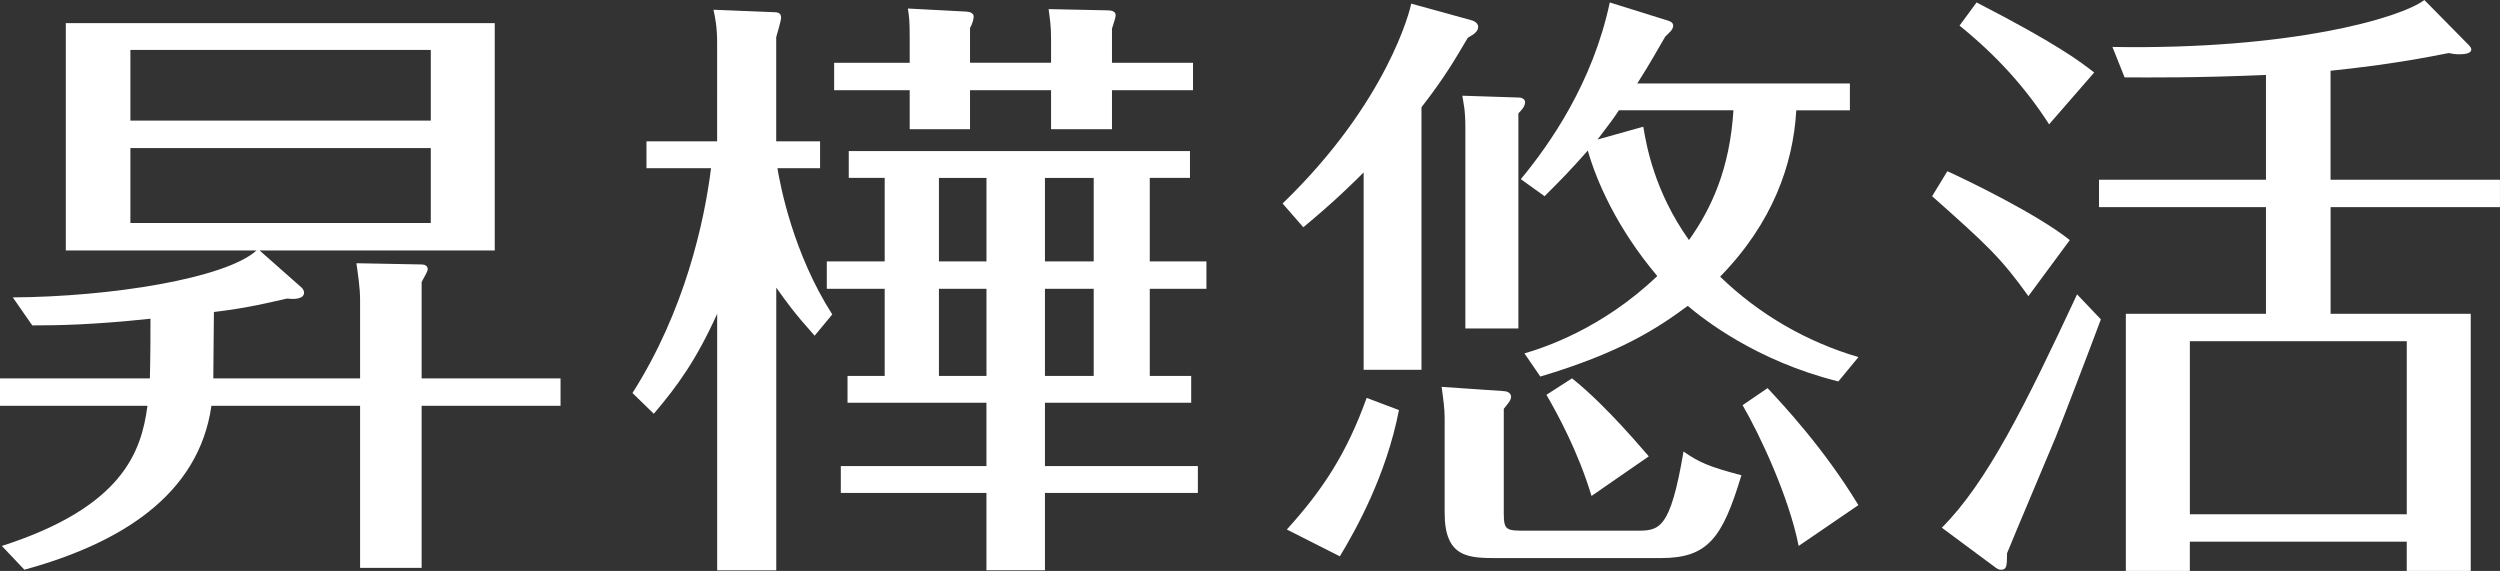 <?xml version="1.0" encoding="UTF-8"?>
<svg id="_圖層_2" data-name="圖層 2" xmlns="http://www.w3.org/2000/svg" viewBox="0 0 715.73 163.45">
  <rect x="0" y="0" width="715.73" height="163.45" fill="#333333" stroke="none"/>
  <defs>
    <style>
      .cls-1 {
        fill: #fff;
      }
    </style>
  </defs>
  <g id="_圖層_1-2" data-name="圖層 1">
    <g>
      <path class="cls-1" d="M61.05,108.33h42.04v-22.5c0-3.66-.7-7.85-1.05-10.47l18.67.35c.87,0,1.74.35,1.74,1.4,0,.7-1.57,3.14-1.74,3.66v27.56h39.77v7.85h-39.77v46.4h-17.62v-46.4h-42.56c-3.66,25.64-26.17,39.42-53.55,46.92l-6.45-6.8c34.71-11.16,39.95-27.04,41.69-40.12H0v-7.85h42.91c.17-7.33.17-12.91.17-17.09-16.22,1.74-26.17,1.92-33.84,1.92l-5.58-8.02c28.08-.17,60.88-5.41,69.78-13.43H18.84V6.63h122.8v65.07h-67.33l12.04,10.64c.35.35.7.87.7,1.4,0,2.09-3.31,1.92-4.88,1.74-4.88,1.05-10.64,2.62-20.93,3.84,0,2.79-.17,14.48-.17,19.01ZM123.33,34.54V14.3H37.33v20.23h86ZM37.33,42.39v21.46h86v-21.46H37.33Z"/>
      <path class="cls-1" d="M233.23,96.12c-5.93-6.63-8.02-9.59-10.99-13.78v80.94h-16.92v-73.44c-5.93,13.08-11.16,20.41-18.14,28.61l-6.11-5.93c15-23.55,20.58-49.02,22.5-64.37h-18.49v-7.68h20.23V12.38c0-4.71-.52-7.15-1.05-9.59l17.44.7c1.92,0,1.92,1.05,1.92,1.74,0,.52-1.22,4.88-1.4,5.41v29.83h12.56v7.68h-12.21c.87,5.23,4.54,24.42,15.7,41.87l-5.06,6.1ZM329.17,74.83h16.22v7.85h-16.22v24.94h11.86v7.68h-41.87v18.14h43.78v7.68h-43.78v22.15h-16.75v-22.15h-41.69v-7.68h41.69v-18.14h-39.77v-7.68h10.64v-24.94h-16.57v-7.85h16.57v-23.9h-10.29v-7.68h97.69v7.68h-11.51v23.9ZM260.44,10.64c0-4.71-.17-5.93-.52-8.2l16.57.87c.87,0,2.27.35,2.27,1.4,0,.7-.35,2.09-1.05,3.31v9.94h23.2v-6.8c0-4.01-.35-5.76-.7-8.55l16.92.35c1.22,0,2.27.35,2.27,1.4,0,.52-.35,1.74-1.05,3.84v9.77h23.2v7.85h-23.2v11.16h-17.44v-11.16h-23.2v11.16h-17.27v-11.16h-21.63v-7.85h21.63v-7.33ZM282.42,50.94h-13.61v23.9h13.61v-23.9ZM282.42,82.68h-13.61v24.94h13.61v-24.94ZM313.12,50.94h-13.96v23.9h13.96v-23.9ZM313.12,82.68h-13.96v24.94h13.96v-24.94Z"/>
      <path class="cls-1" d="M406.97,105.88h-16.57v-56.52c-2.79,2.79-8.2,8.2-17.27,15.7l-5.93-6.8c30.18-29.13,36.63-55.82,36.81-57.22l17.09,4.71c.87.17,2.09.87,2.09,1.92,0,1.4-1.4,2.27-2.97,3.14-3.31,5.58-6.45,11.16-13.26,19.89v75.18ZM400.51,117.4c-3.66,18.84-12.39,34.36-16.92,41.87l-15.18-7.68c10.12-11.16,17.09-21.63,22.85-37.68l9.25,3.49ZM430.52,111.99c1.22,0,2.09.7,2.09,1.57,0,1.05-.87,1.92-2.09,3.49v30c0,4.88.87,4.88,6.45,4.88h31.4c6.63,0,9.77,0,13.61-22.68,4.19,2.97,7.15,4.36,16.57,6.8-5.41,17.97-9.59,23.72-23.03,23.72h-46.75c-8.2,0-15.18,0-15.18-12.91v-27.21c0-2.44-.35-5.23-.87-8.9l17.79,1.22ZM434.7,27.91c.87,0,1.92.35,1.92,1.4,0,1.22-1.22,2.44-1.92,3.14v61.58h-15.18v-57.56c0-5.06-.52-6.8-.87-9.07l16.05.52ZM526.28,109.2c-23.72-5.93-38.73-17.97-43.09-21.63-8.72,6.45-19.36,13.43-42.21,20.23l-4.54-6.63c5.41-1.57,22.15-6.98,38.03-22.15-11.51-13.61-17.44-27.21-19.89-35.93-5.06,5.76-7.85,8.55-12.38,13.08l-6.8-4.88c8.37-10.12,20.58-27.56,25.47-50.59l16.75,5.23c.52.17,1.4.52,1.4,1.4,0,1.22-1.22,2.09-2.27,3.14-1.74,2.97-4.54,8.02-8.02,13.43h60.88v7.68h-15.35c-.87,15.52-6.8,32.27-21.8,47.62,11.16,10.82,24.77,18.67,39.6,23.03l-5.76,6.98ZM455.64,141.99c-3.84-12.73-9.77-23.55-12.91-28.96l7.33-4.71c10.29,8.2,21.11,21.46,21.98,22.33l-16.4,11.34ZM470.46,36.28c.87,5.23,3.14,18.49,13.08,32.45,6.45-9.07,11.69-20.41,12.73-37.16h-32.79c-1.22,1.92-2.79,4.01-6.11,8.37l13.08-3.66ZM506.05,111.12c4.36,4.71,16.05,17.09,25.99,33.49l-17.1,11.69c-2.79-14.13-11.16-31.92-16.05-40.3l7.15-4.88Z"/>
      <path class="cls-1" d="M580.71,84.78c-7.85-10.99-11.86-14.65-27.56-28.61l4.36-7.15c5.76,2.62,25.64,12.21,35.06,19.71l-11.86,16.05ZM601.47,91.41c-2.97,8.02-11.34,29.83-12.91,33.67-11.86,28.08-13.08,31.22-13.96,33.32,0,3.84-.17,4.71-1.75,4.71-.52,0-.87-.17-1.4-.52l-15.52-11.51c12.91-12.91,23.9-35.06,38.72-66.81l6.8,7.15ZM586.64,35.59c-6.63-10.29-14.65-19.36-25.64-28.26l4.88-6.63c23.03,11.86,29.66,16.92,33.67,20.06l-12.91,14.83ZM667.23,51.46h48.49v7.85h-48.49v30.53h40.12v73.61h-18.32v-8.37h-62.1v8.37h-18.32v-73.61h40.12v-30.53h-47.8v-7.85h47.8v-30c-20.76.87-32.45.7-40.47.7l-3.49-8.72c50.76.87,82.33-8.2,89.31-13.43l12.38,12.56c.52.52,1.05,1.05,1.05,1.57,0,1.4-2.62,1.4-3.66,1.4-.87,0-2.09-.17-2.79-.35-6.28,1.22-16.75,3.31-33.84,5.06v31.22ZM689.04,147.23v-49.54h-62.1v49.54h62.1Z"/>
    </g>
  </g>
</svg>